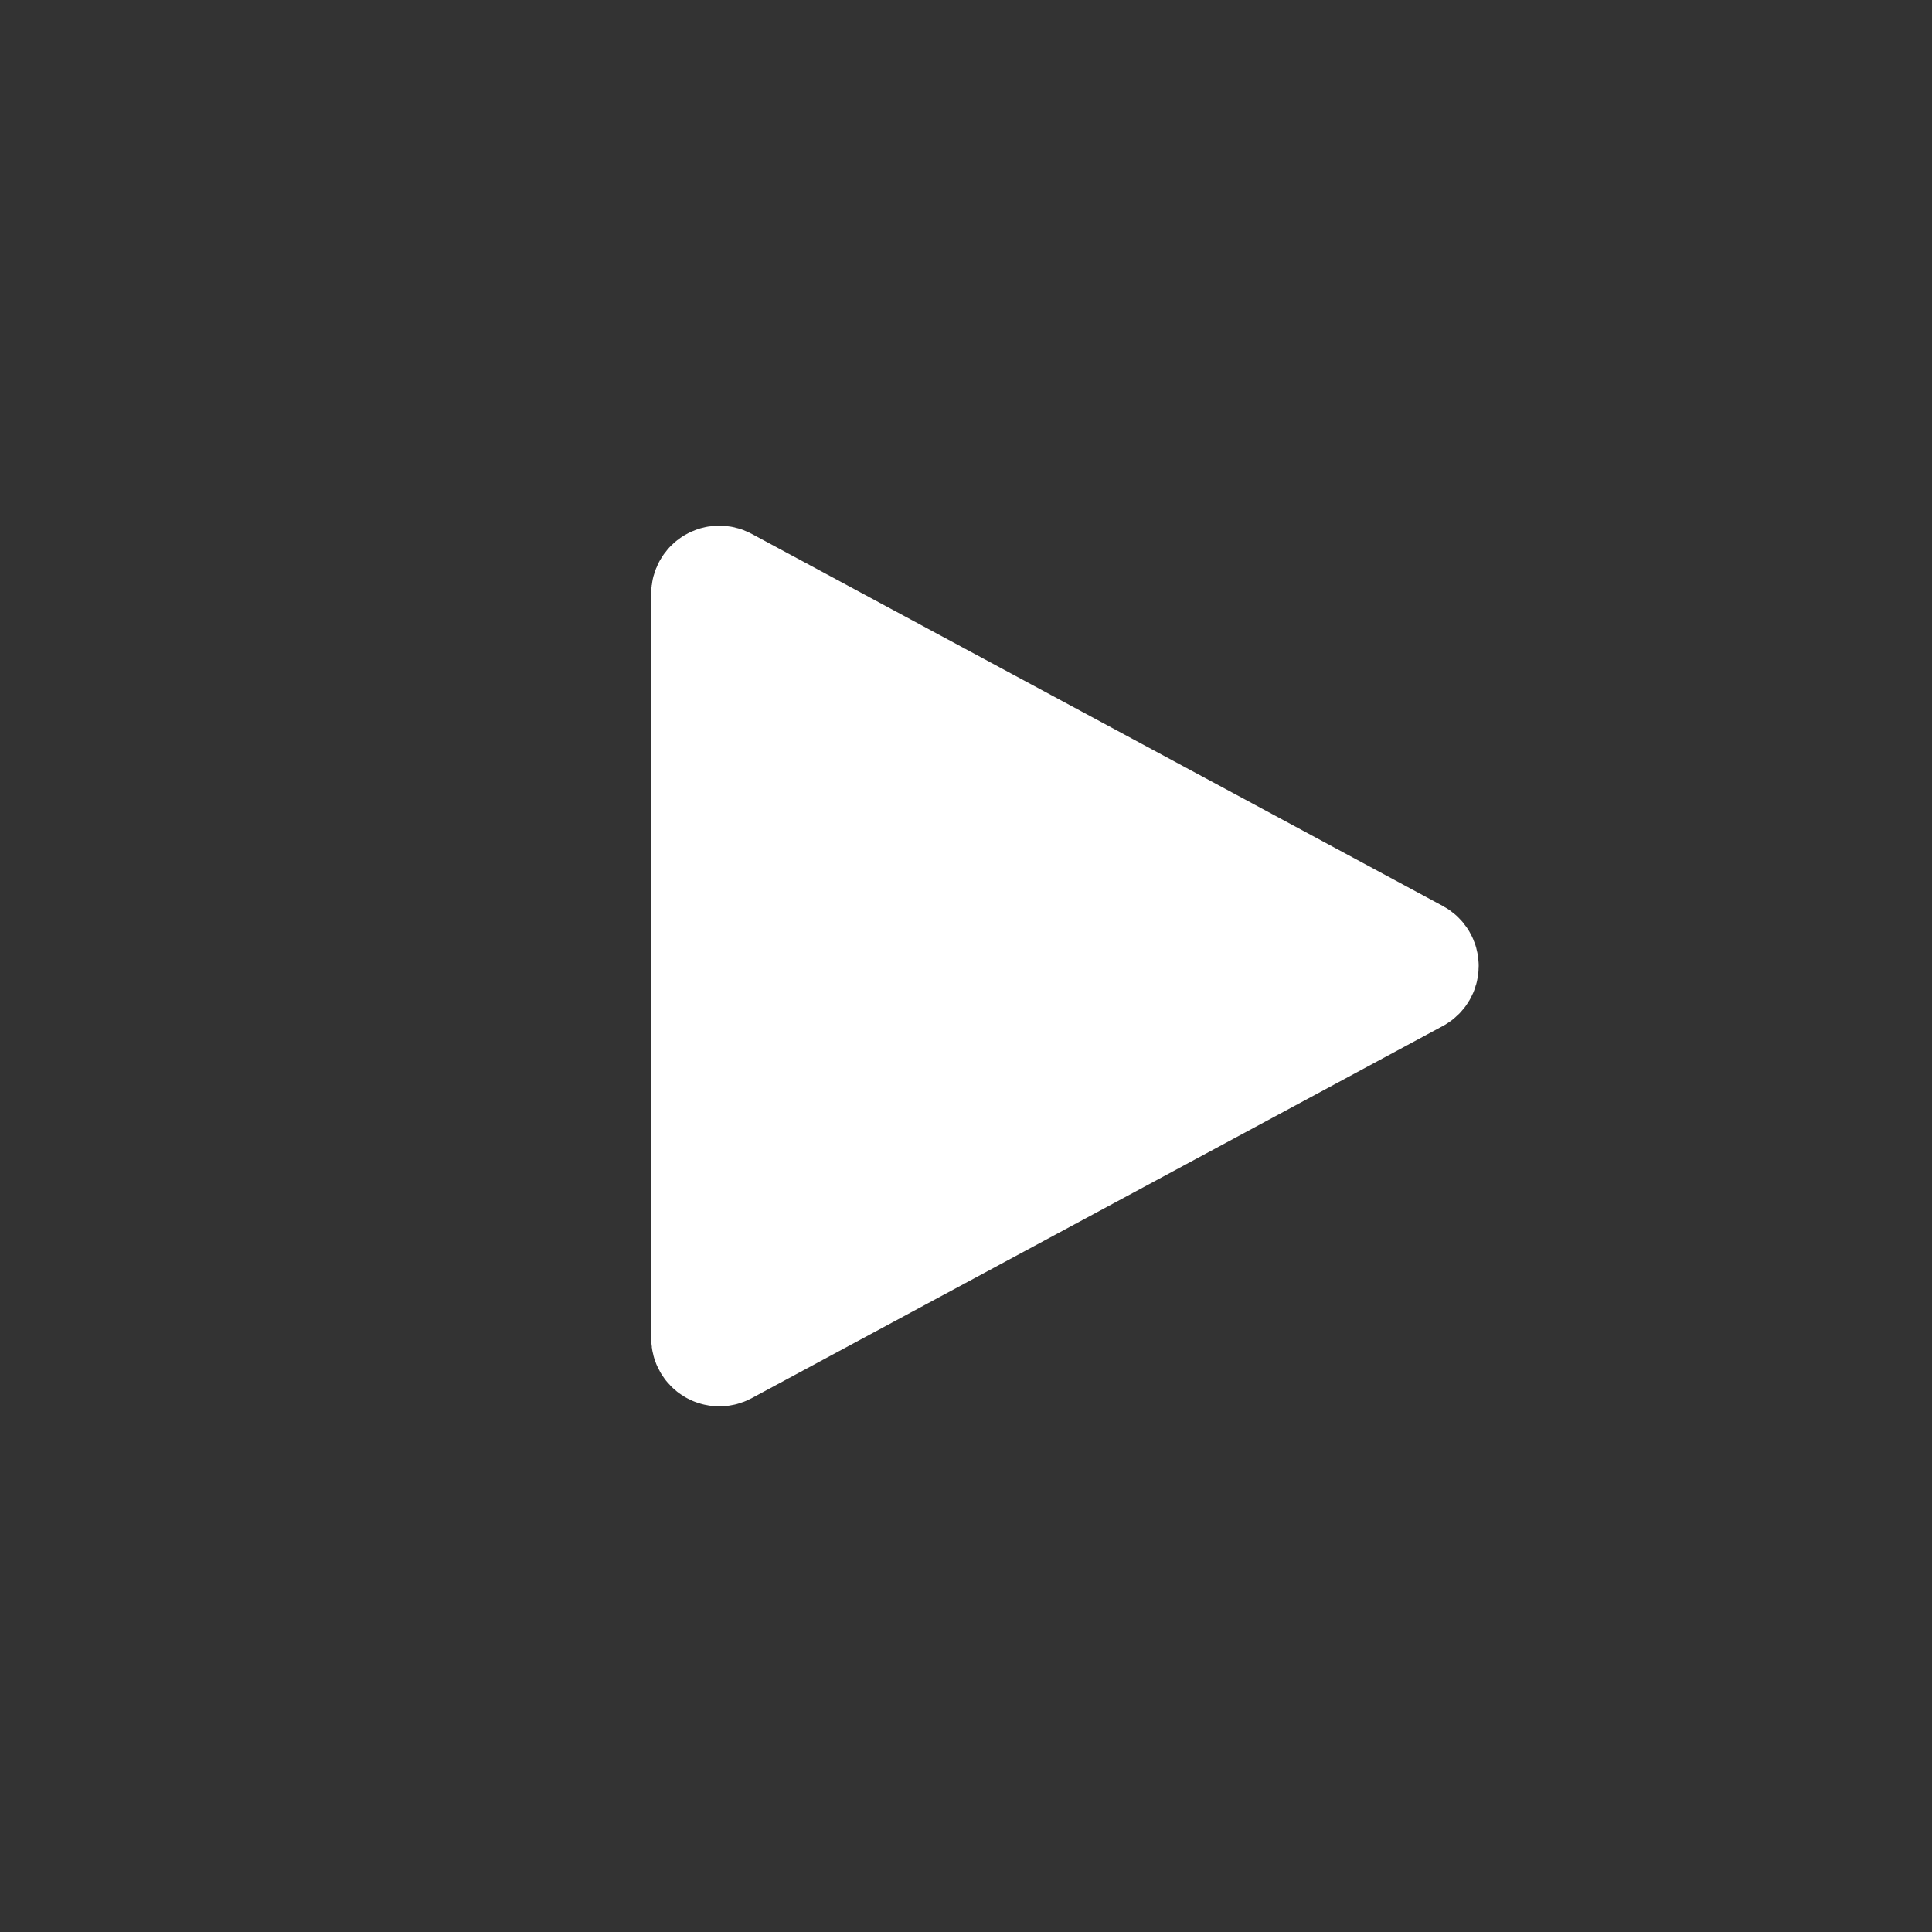 <svg xmlns="http://www.w3.org/2000/svg" xmlns:xlink="http://www.w3.org/1999/xlink" viewBox="0 0 120 120"><rect x="0" y="0" width="120" height="120" fill="#333333" stroke="none"/><path d="M 43.929 36.881 L 43.929 83.119 C 43.929 83.383 44.068 83.628 44.295 83.763 C 44.522 83.898 44.803 83.904 45.036 83.779 L 87.969 60.66 C 88.212 60.529 88.363 60.276 88.363 60 C 88.363 59.724 88.212 59.471 87.969 59.34 L 45.034 36.221 C 44.801 36.096 44.52 36.102 44.293 36.237 C 44.066 36.372 43.927 36.617 43.928 36.881 Z" fill="rgb(255,255,255)" stroke-width="6.964" stroke="rgb(255,255,255)" stroke-linejoin="round" stroke-dasharray=""></path></svg>